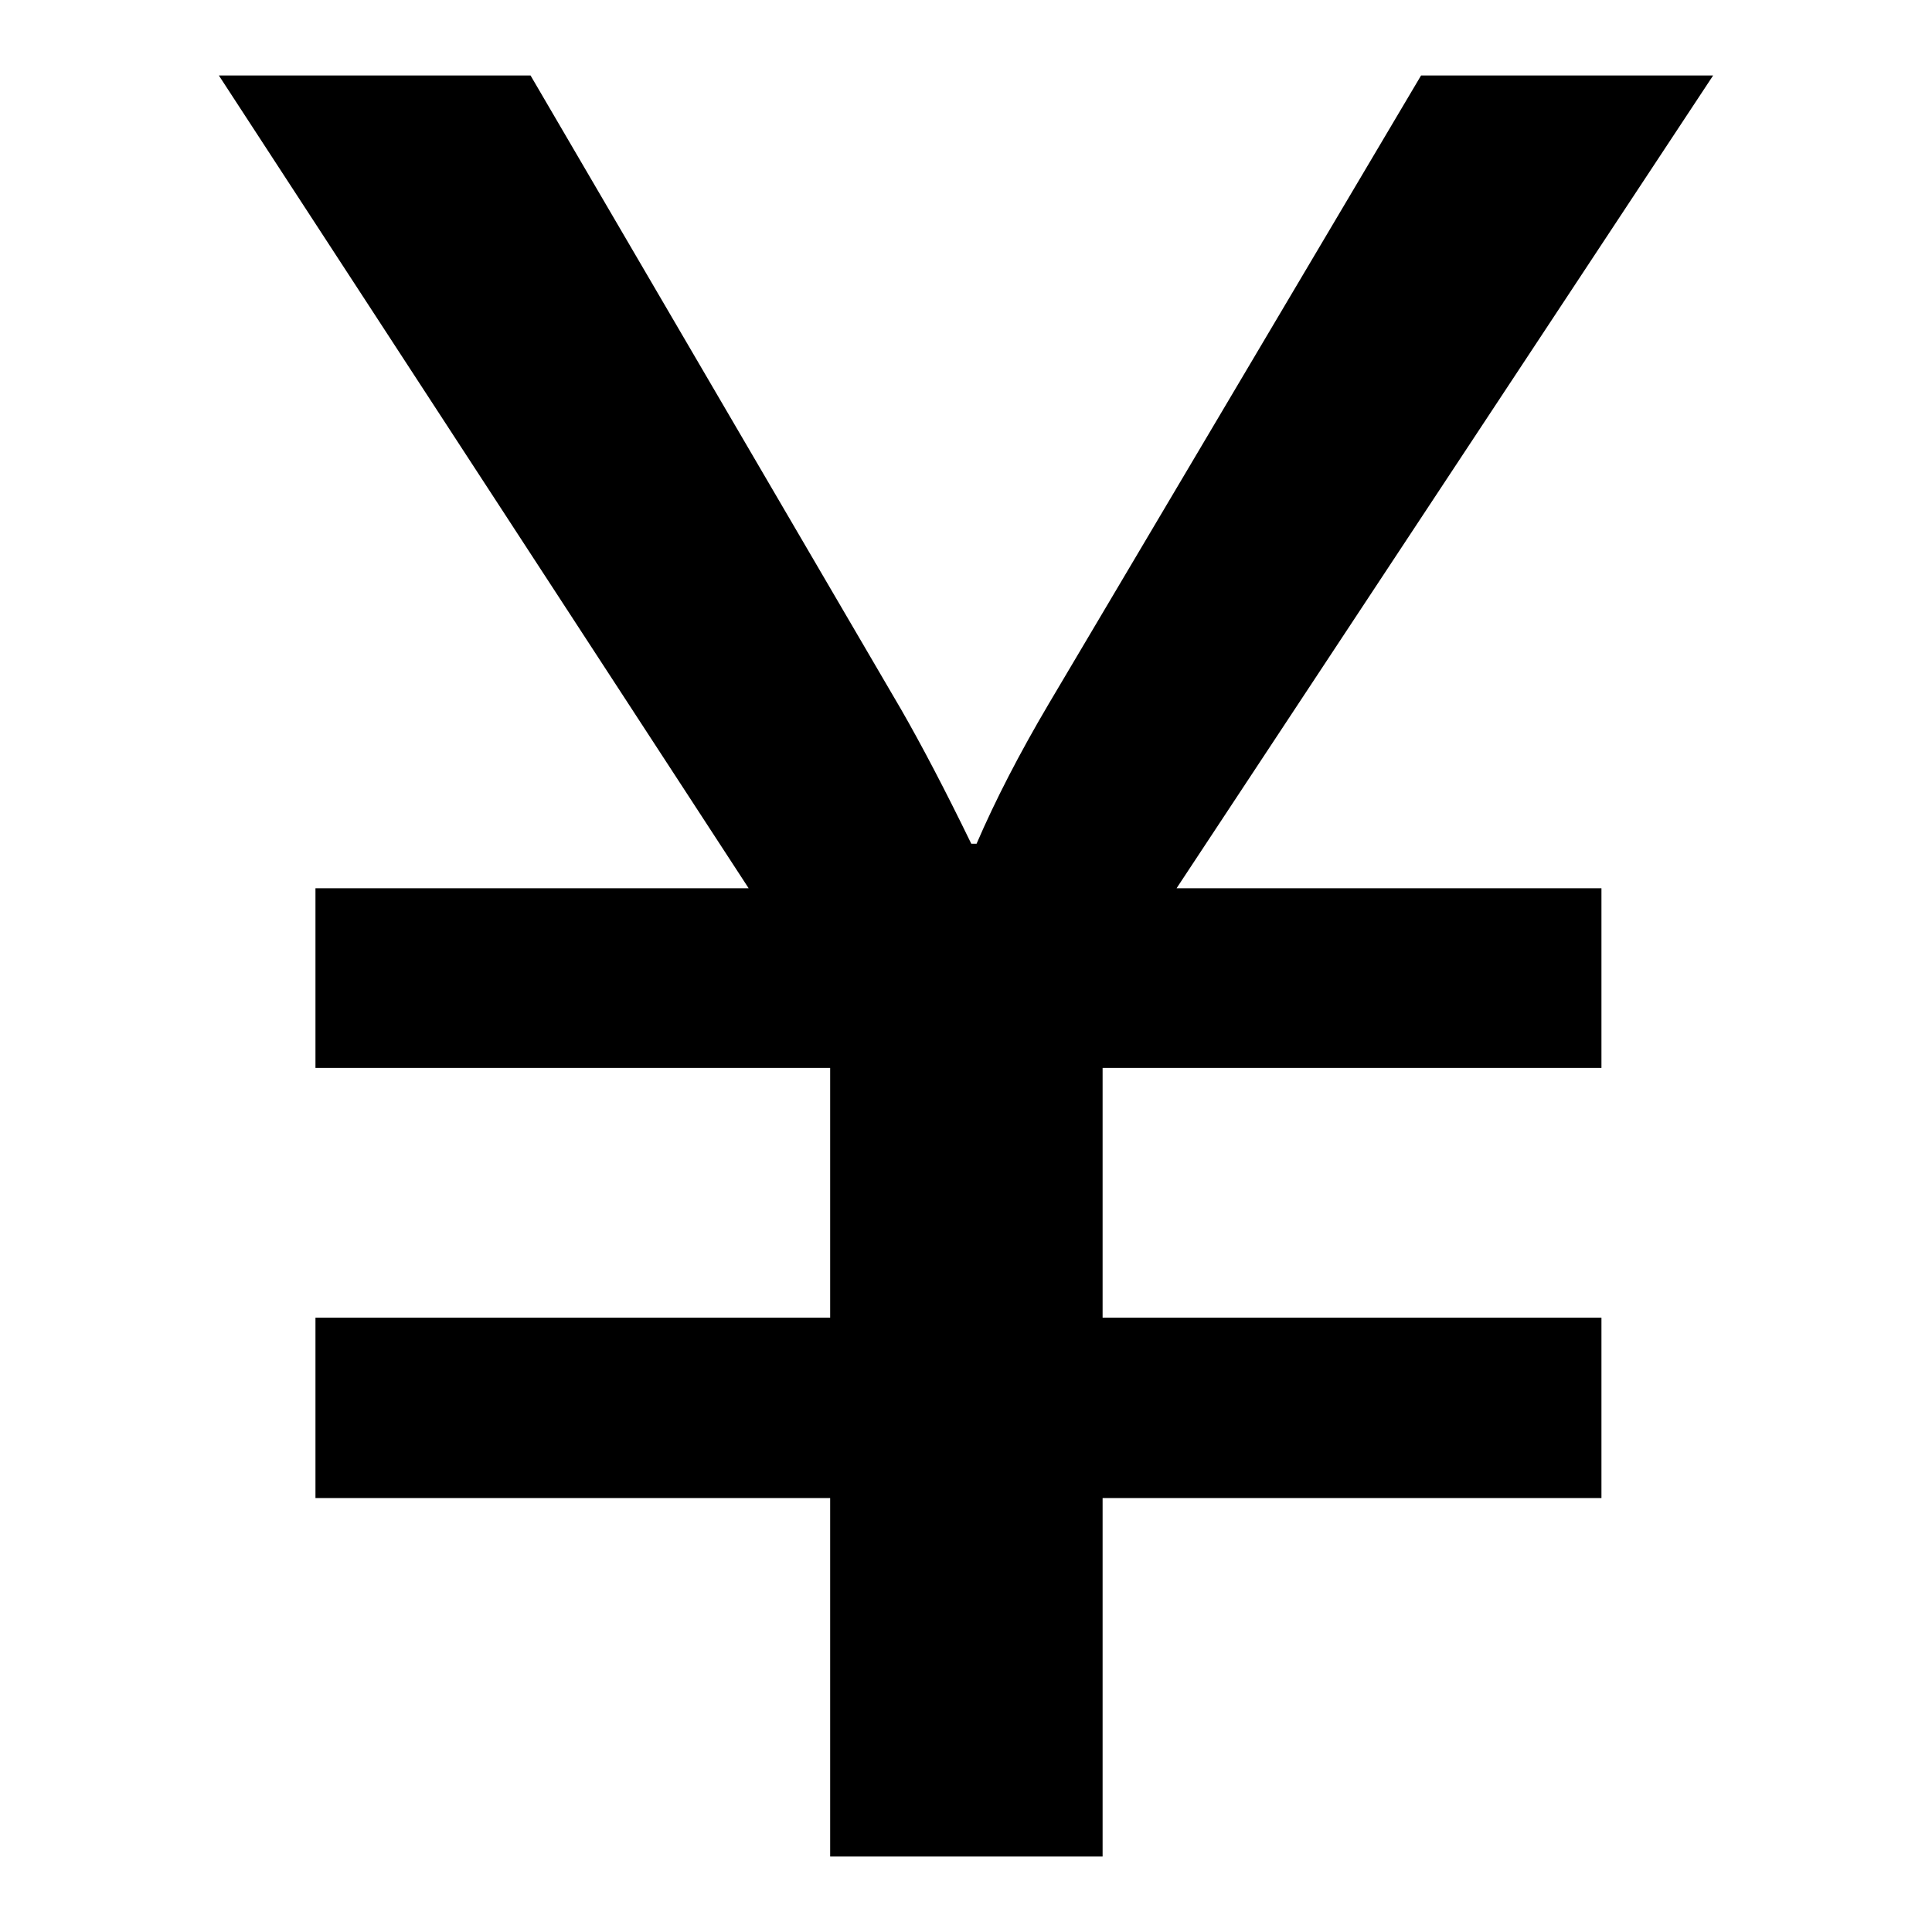 <?xml version="1.0" encoding="utf-8"?>
<!-- Svg Vector Icons : http://www.onlinewebfonts.com/icon -->
<!DOCTYPE svg PUBLIC "-//W3C//DTD SVG 1.1//EN" "http://www.w3.org/Graphics/SVG/1.1/DTD/svg11.dtd">
<svg version="1.1" xmlns="http://www.w3.org/2000/svg" xmlns:xlink="http://www.w3.org/1999/xlink" x="0px" y="0px" viewBox="0 0 256 256" enable-background="new 0 0 256 256" xml:space="preserve">
<g> <path fill="#000000" d="M227,10l-71.1,107.7h56.3v23.8h-66.1v33.1h66.1v23.9h-66.1V246h-36.1v-47.5H41.8v-23.9h68.2v-33.1H41.8 v-23.8h57.4L29,10h41.3L119.4,94c2.7,4.7,5.8,10.6,9.3,17.8h0.7c2.5-5.8,5.7-12,9.6-18.6L188.3,10L227,10L227,10z"/></g>
</svg>